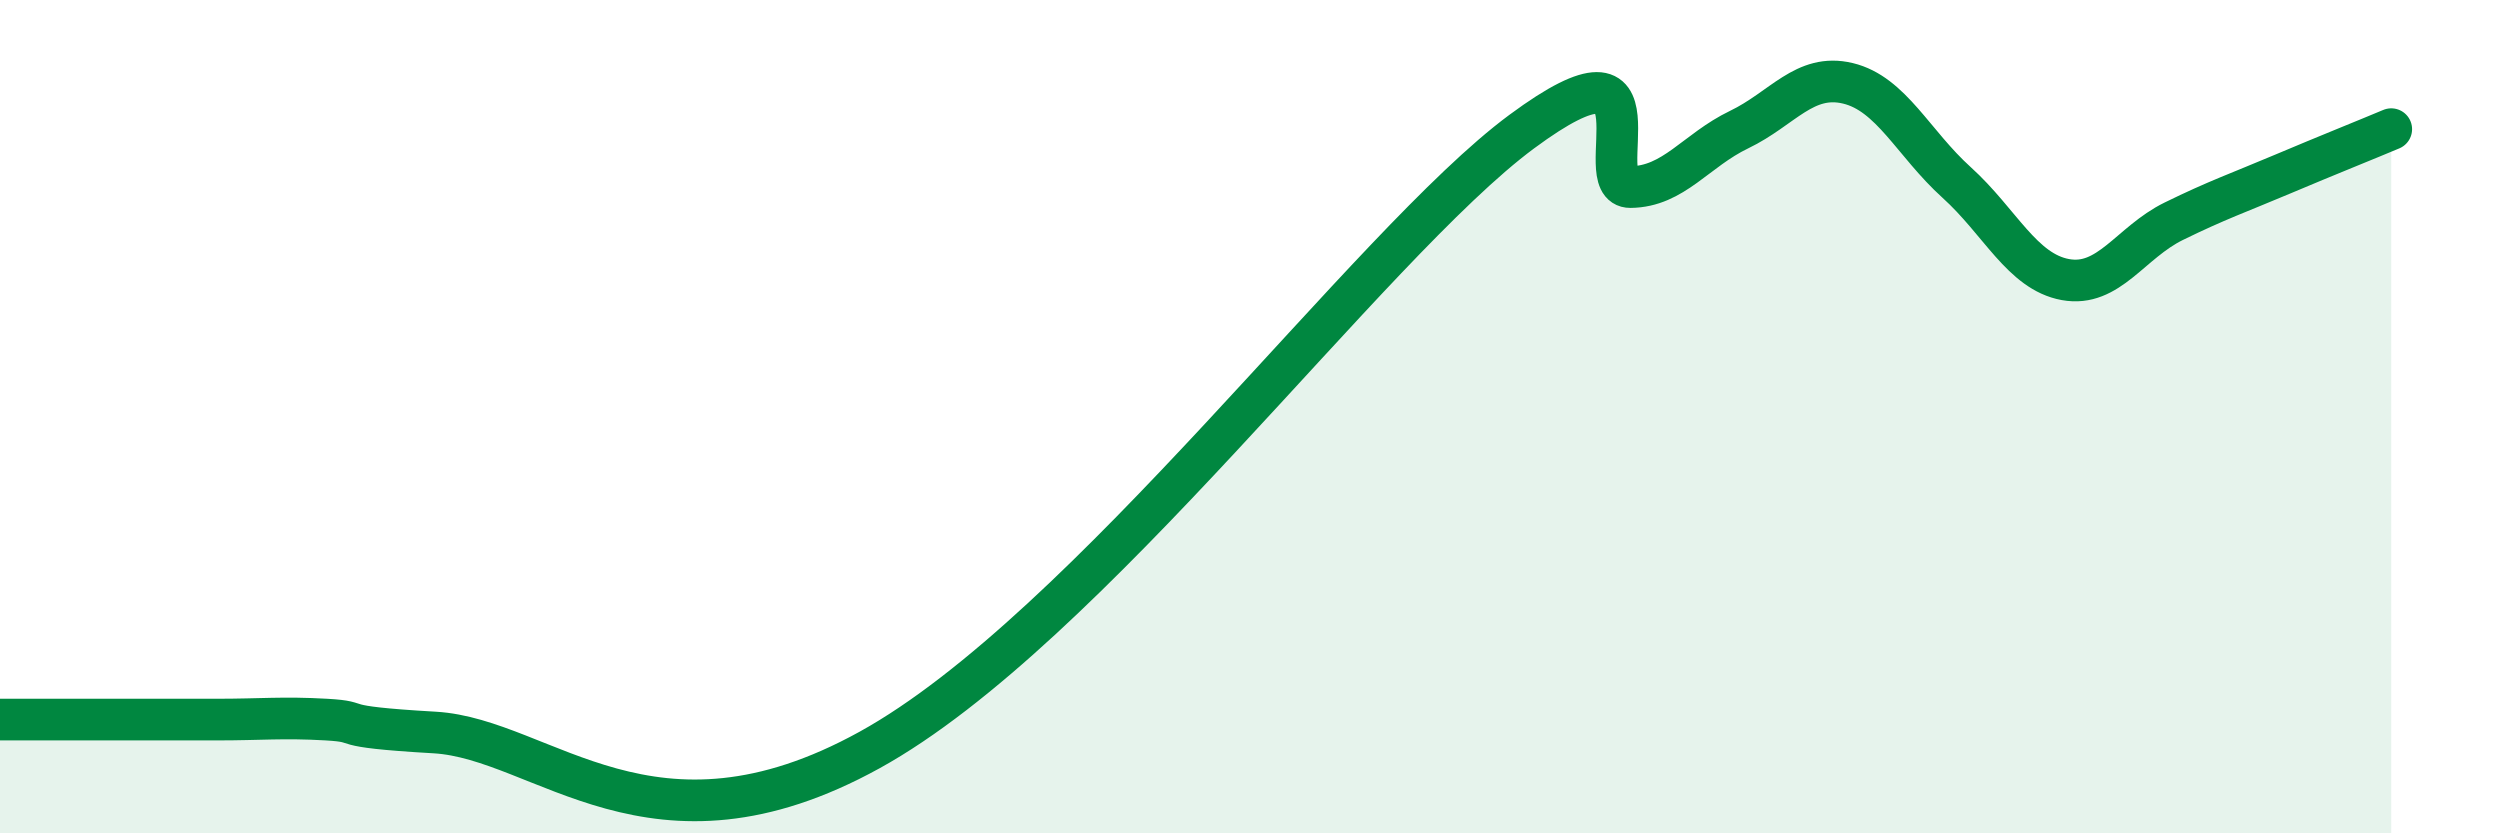 
    <svg width="60" height="20" viewBox="0 0 60 20" xmlns="http://www.w3.org/2000/svg">
      <path
        d="M 0,17.27 C 0.52,17.27 1.57,17.27 2.61,17.27 C 3.65,17.27 4.18,17.27 5.22,17.27 C 6.26,17.27 6.79,17.21 7.83,17.27 C 8.87,17.33 7.82,17.43 10.43,17.58 C 13.04,17.73 15.65,20.88 20.87,18 C 26.09,15.12 32.87,5.86 36.52,3.16 C 40.17,0.46 38.09,4.5 39.13,4.49 C 40.17,4.48 40.7,3.61 41.74,3.11 C 42.78,2.61 43.31,1.75 44.35,2 C 45.39,2.25 45.92,3.44 46.96,4.38 C 48,5.32 48.53,6.52 49.57,6.71 C 50.61,6.9 51.13,5.82 52.17,5.31 C 53.21,4.8 53.74,4.62 54.78,4.18 C 55.82,3.74 56.87,3.32 57.39,3.1L57.39 20L0 20Z"
        fill="#008740"
        opacity="0.1"
        stroke-linecap="round"
        stroke-linejoin="round"
      />
      <path
        d="M 0,17.27 C 0.52,17.27 1.57,17.27 2.61,17.27 C 3.65,17.27 4.18,17.27 5.22,17.27 C 6.26,17.27 6.79,17.21 7.83,17.27 C 8.87,17.33 7.82,17.43 10.43,17.58 C 13.04,17.73 15.65,20.88 20.87,18 C 26.09,15.12 32.87,5.86 36.52,3.16 C 40.17,0.46 38.09,4.5 39.13,4.49 C 40.17,4.48 40.7,3.61 41.74,3.11 C 42.78,2.61 43.31,1.75 44.35,2 C 45.39,2.25 45.92,3.44 46.96,4.38 C 48,5.32 48.53,6.52 49.57,6.71 C 50.61,6.9 51.13,5.82 52.17,5.31 C 53.21,4.8 53.74,4.62 54.78,4.18 C 55.82,3.74 56.87,3.32 57.39,3.1"
        stroke="#008740"
        stroke-width="1"
        fill="none"
        stroke-linecap="round"
        stroke-linejoin="round"
      />
    </svg>
  